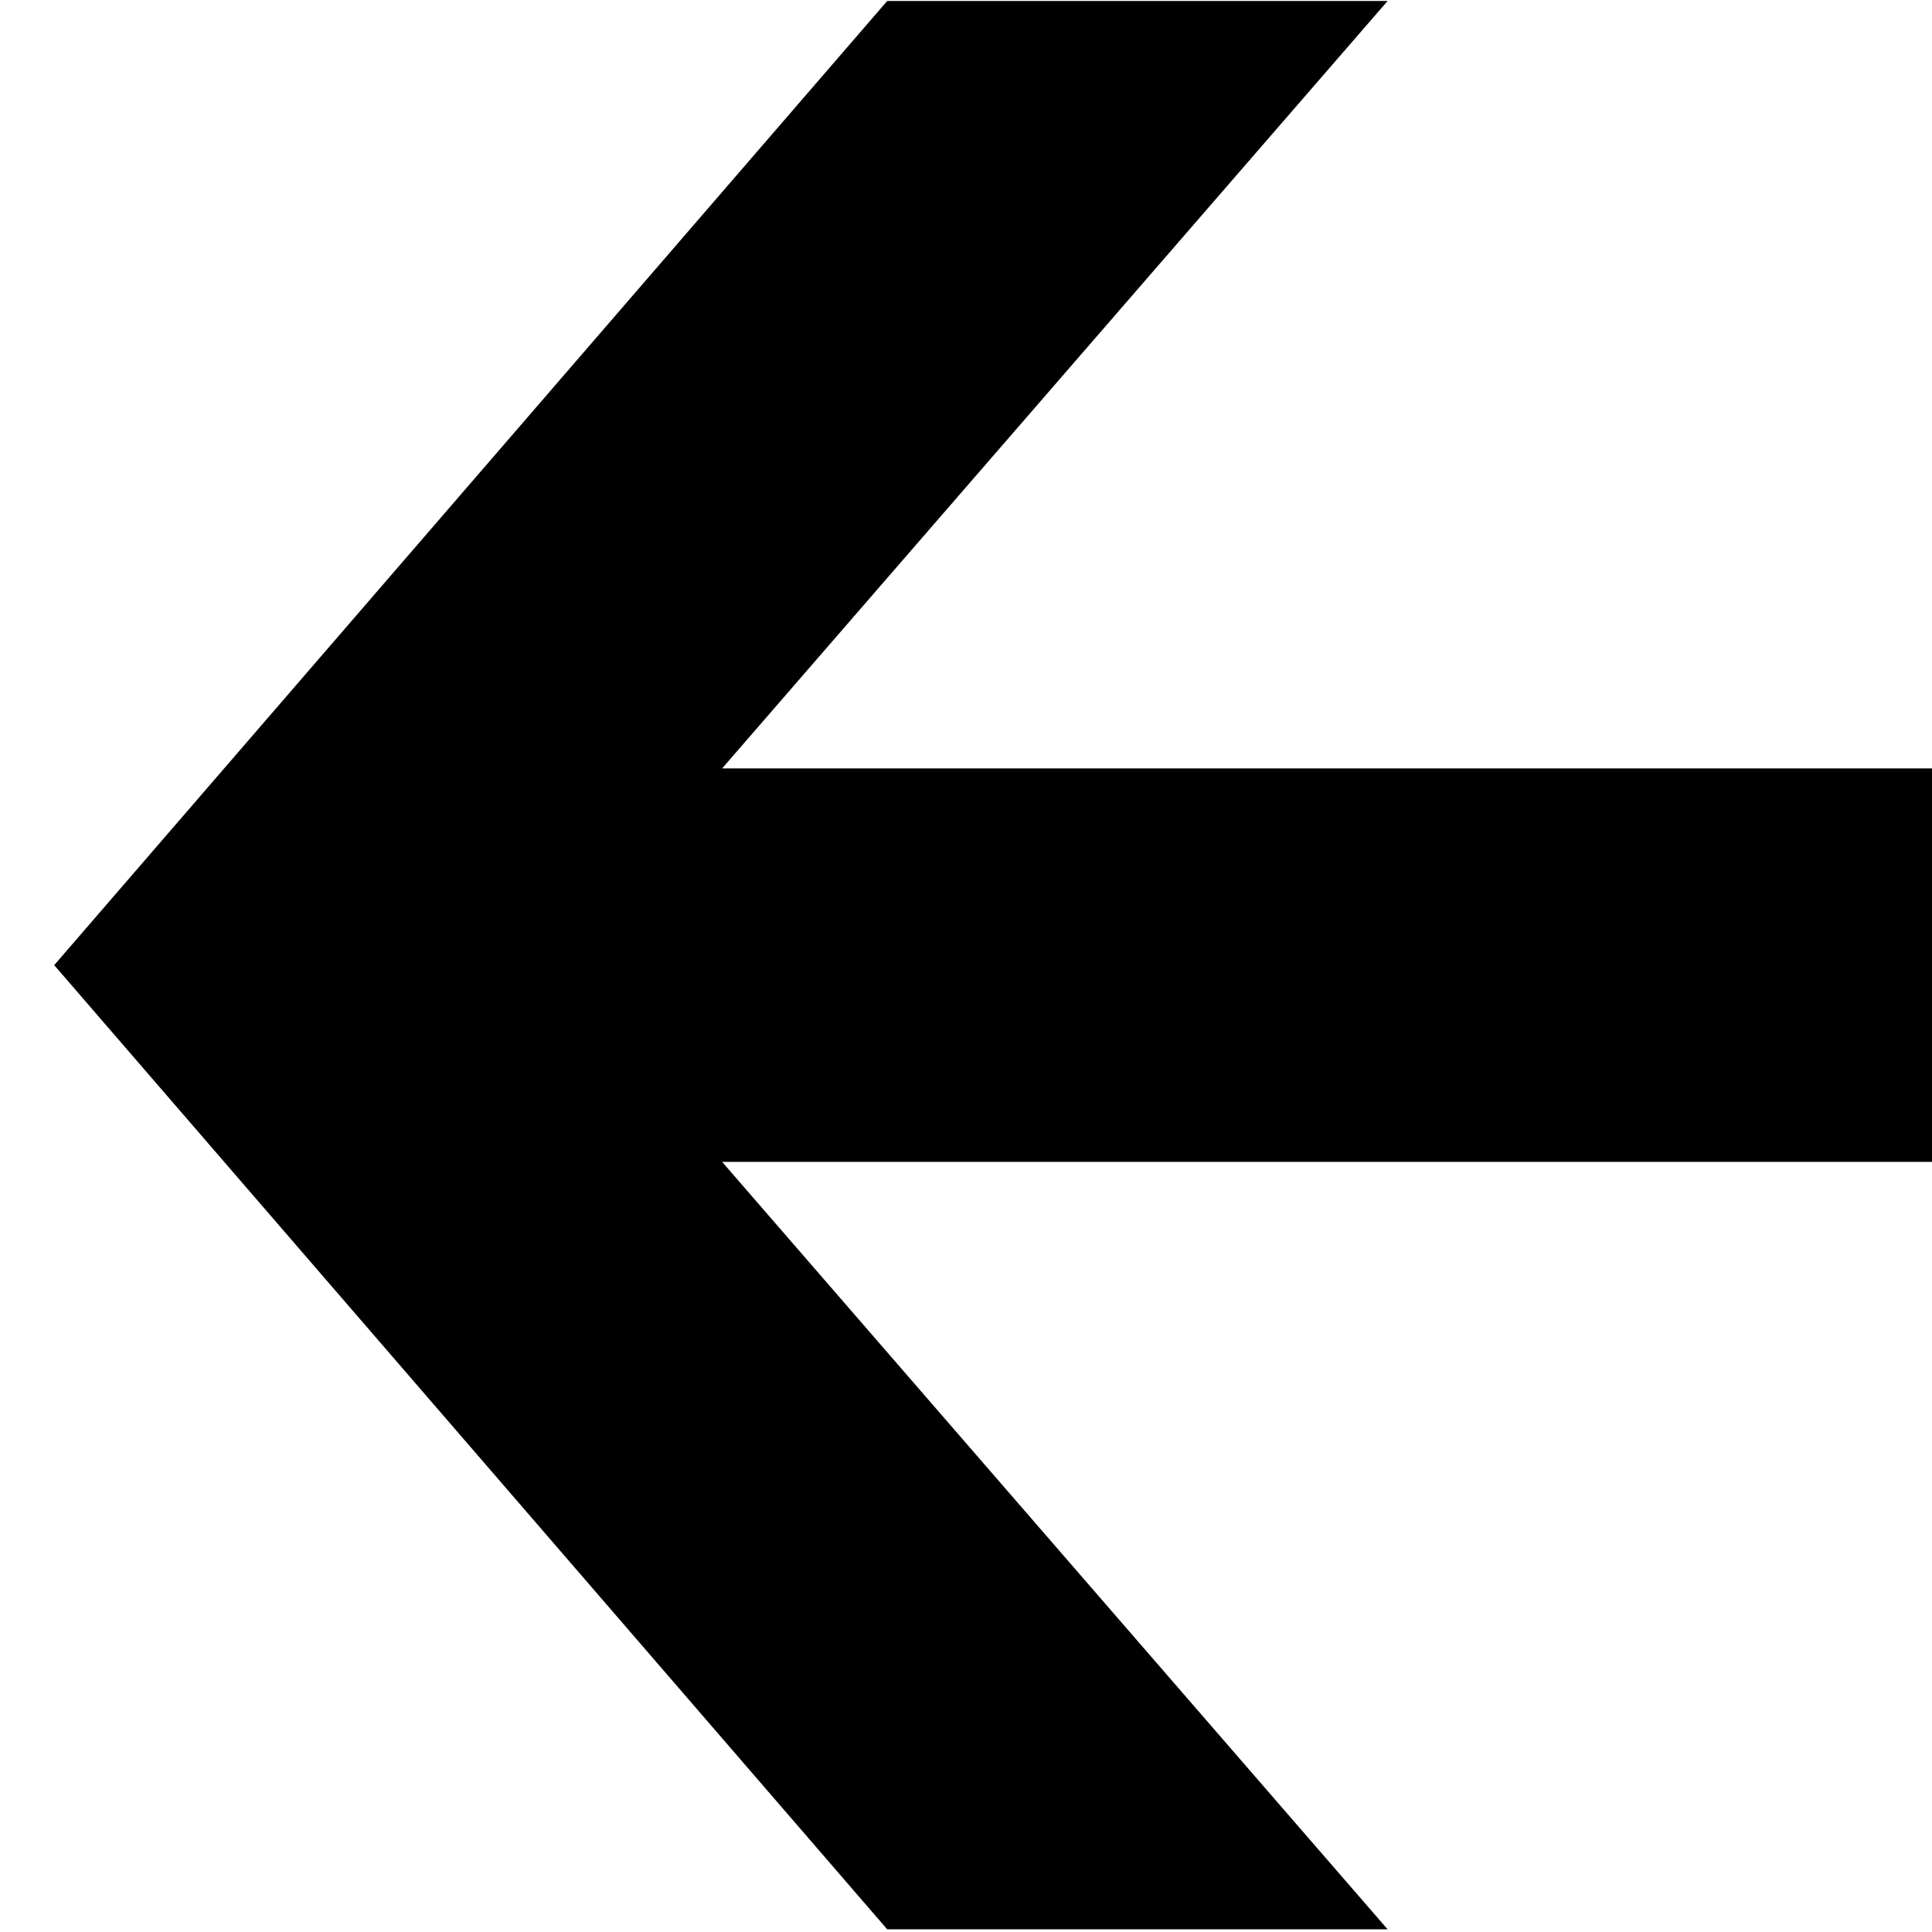 <svg width="18" height="18" viewBox="0 0 18 18" fill="none" xmlns="http://www.w3.org/2000/svg">
<g clip-path="url(#clip0_1_2)">
<path d="M8.266 17.975L12.928 17.975L6.728 10.825L22.884 10.825L22.884 7.159L6.728 7.159L12.928 0.009H8.266L0.505 8.992L8.266 17.975Z" fill="oklch(0.282 0.091 267.935)"/>
</g>
<defs>
<clipPath id="clip0_1_2">
<rect width="18" height="18" fill="white"/>
</clipPath>
</defs>
</svg>
